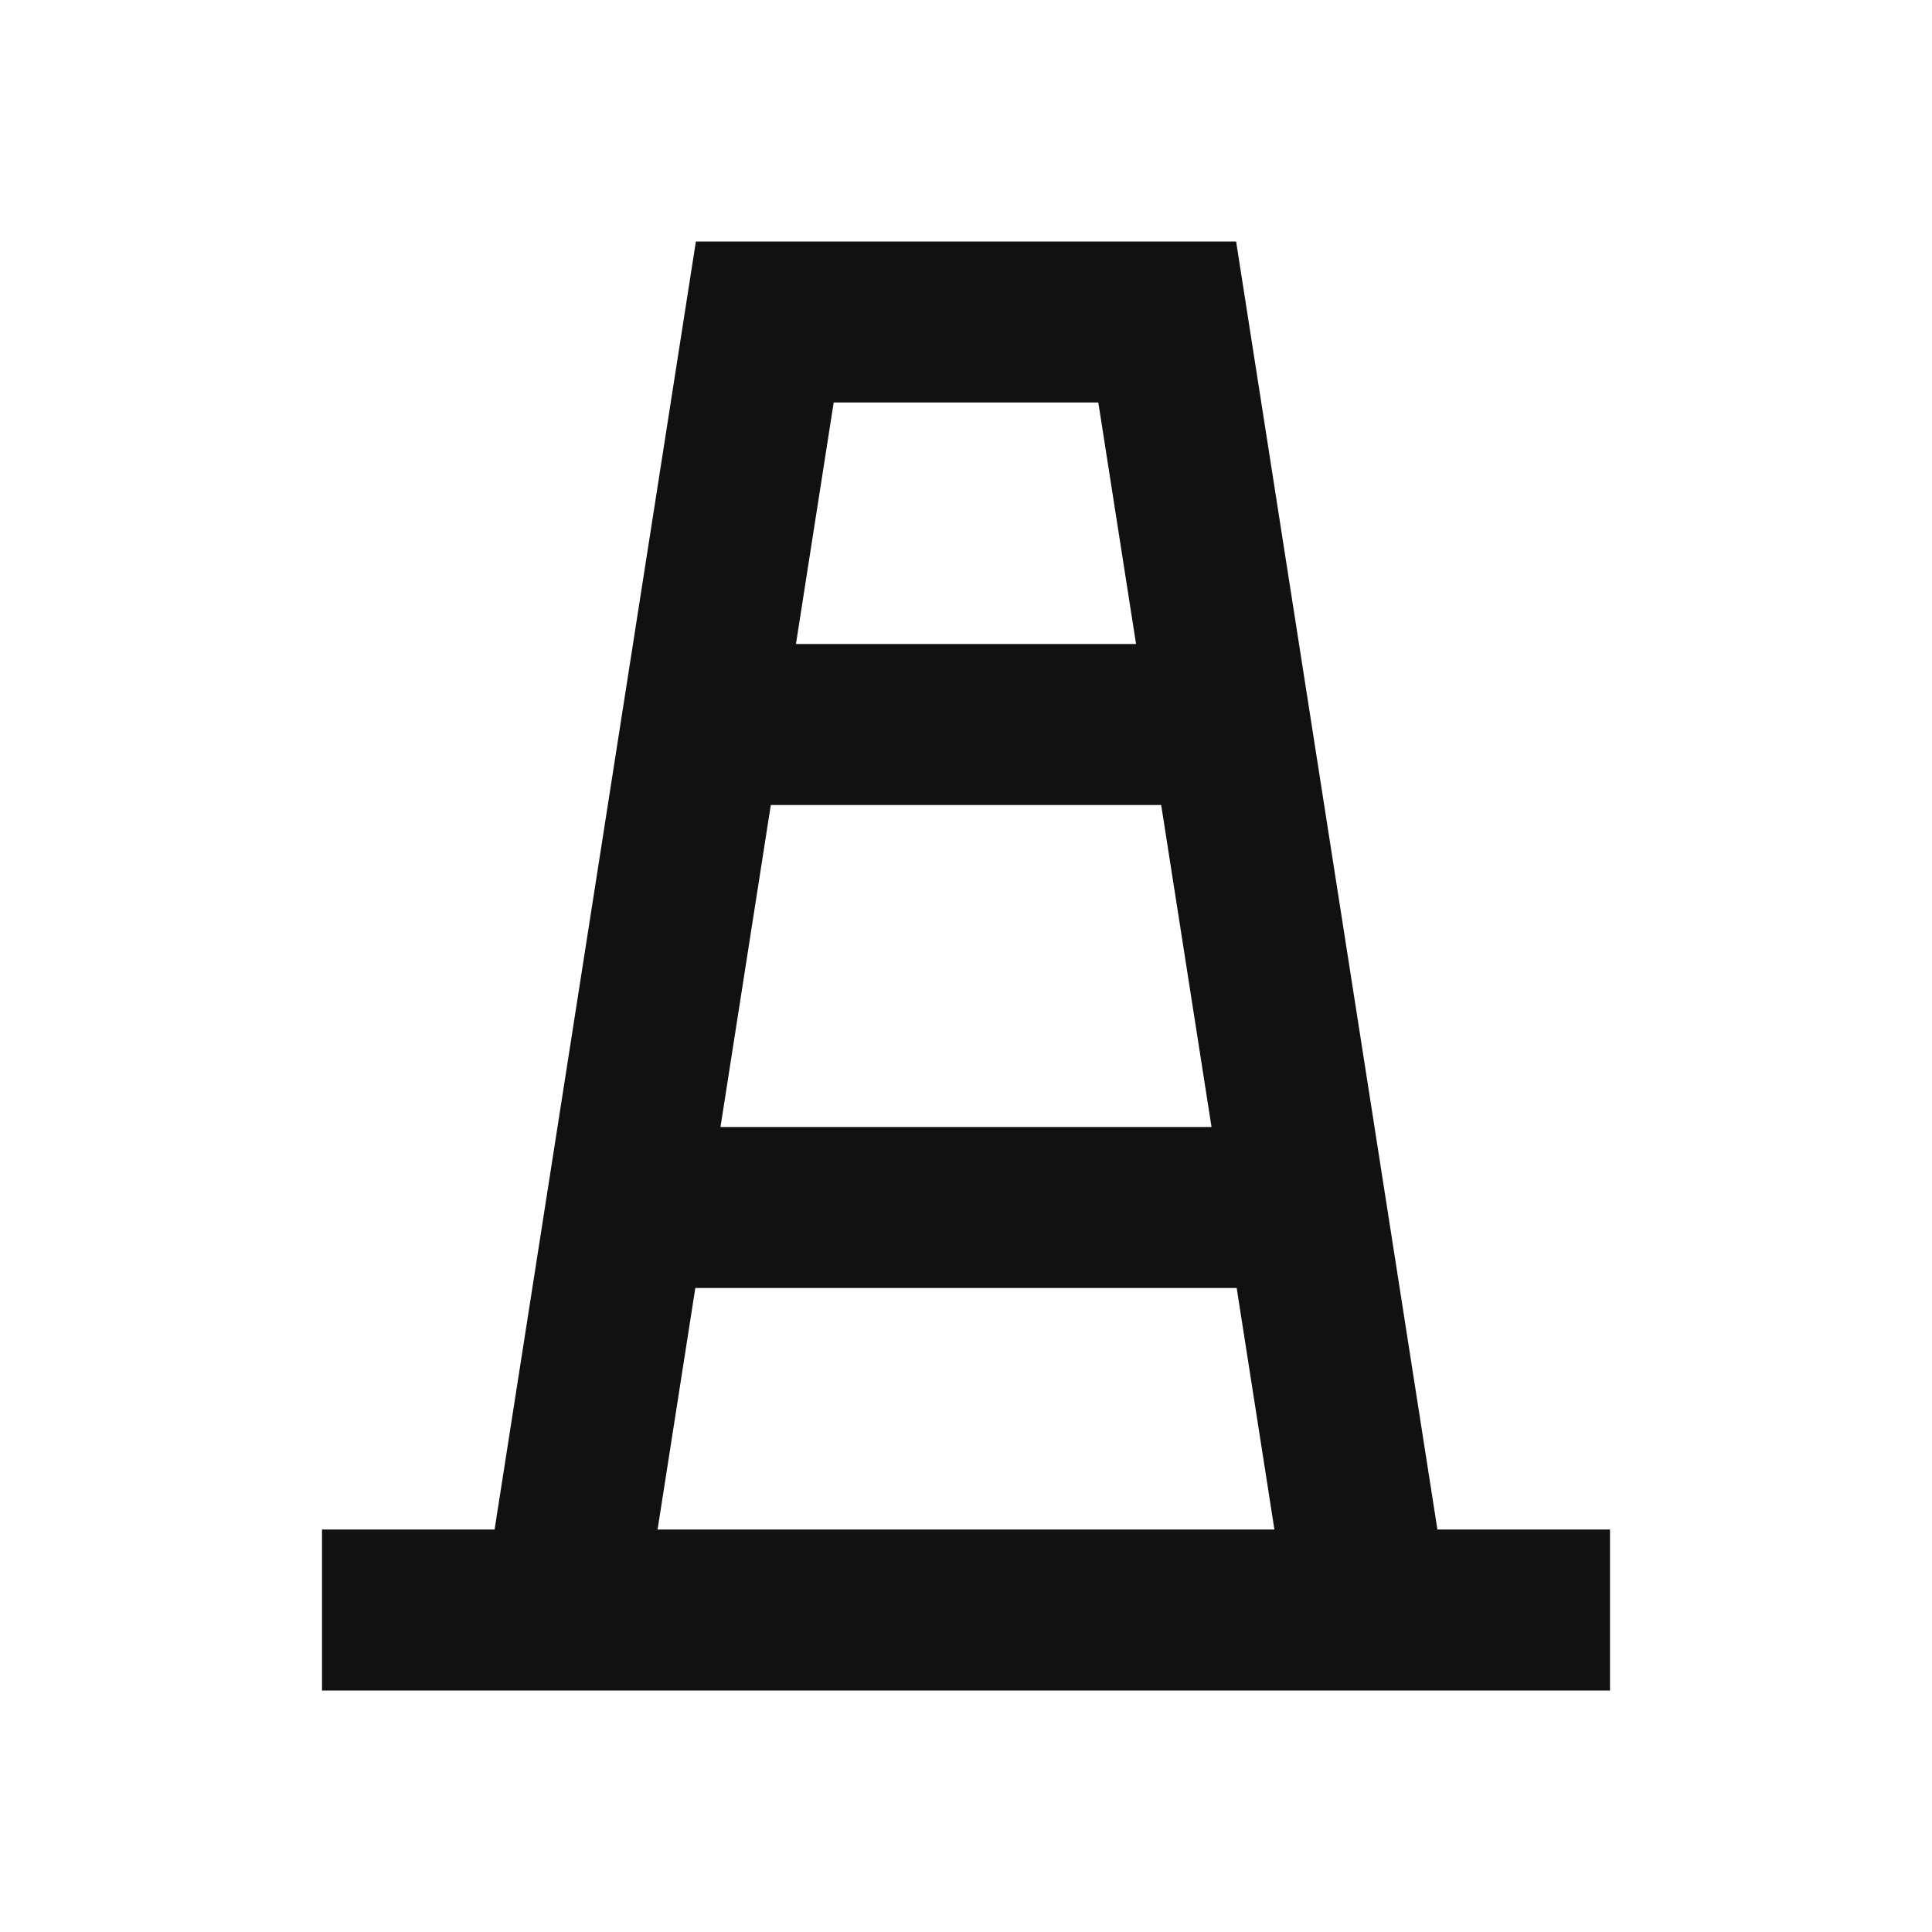 <svg width="64" height="64" viewBox="0 0 64 64" fill="none" xmlns="http://www.w3.org/2000/svg">
<path d="M47.616 50.667H53.333V56H10.667V50.667H16.384L23.052 8H40.948L47.616 50.667ZM21.783 50.667H42.217L40.967 42.667H23.033L21.783 50.667ZM25.534 26.667L23.867 37.333H40.133L38.466 26.667H25.534ZM26.367 21.333H37.633L36.383 13.333H27.617L26.367 21.333Z" fill="#111114"/>
</svg>
